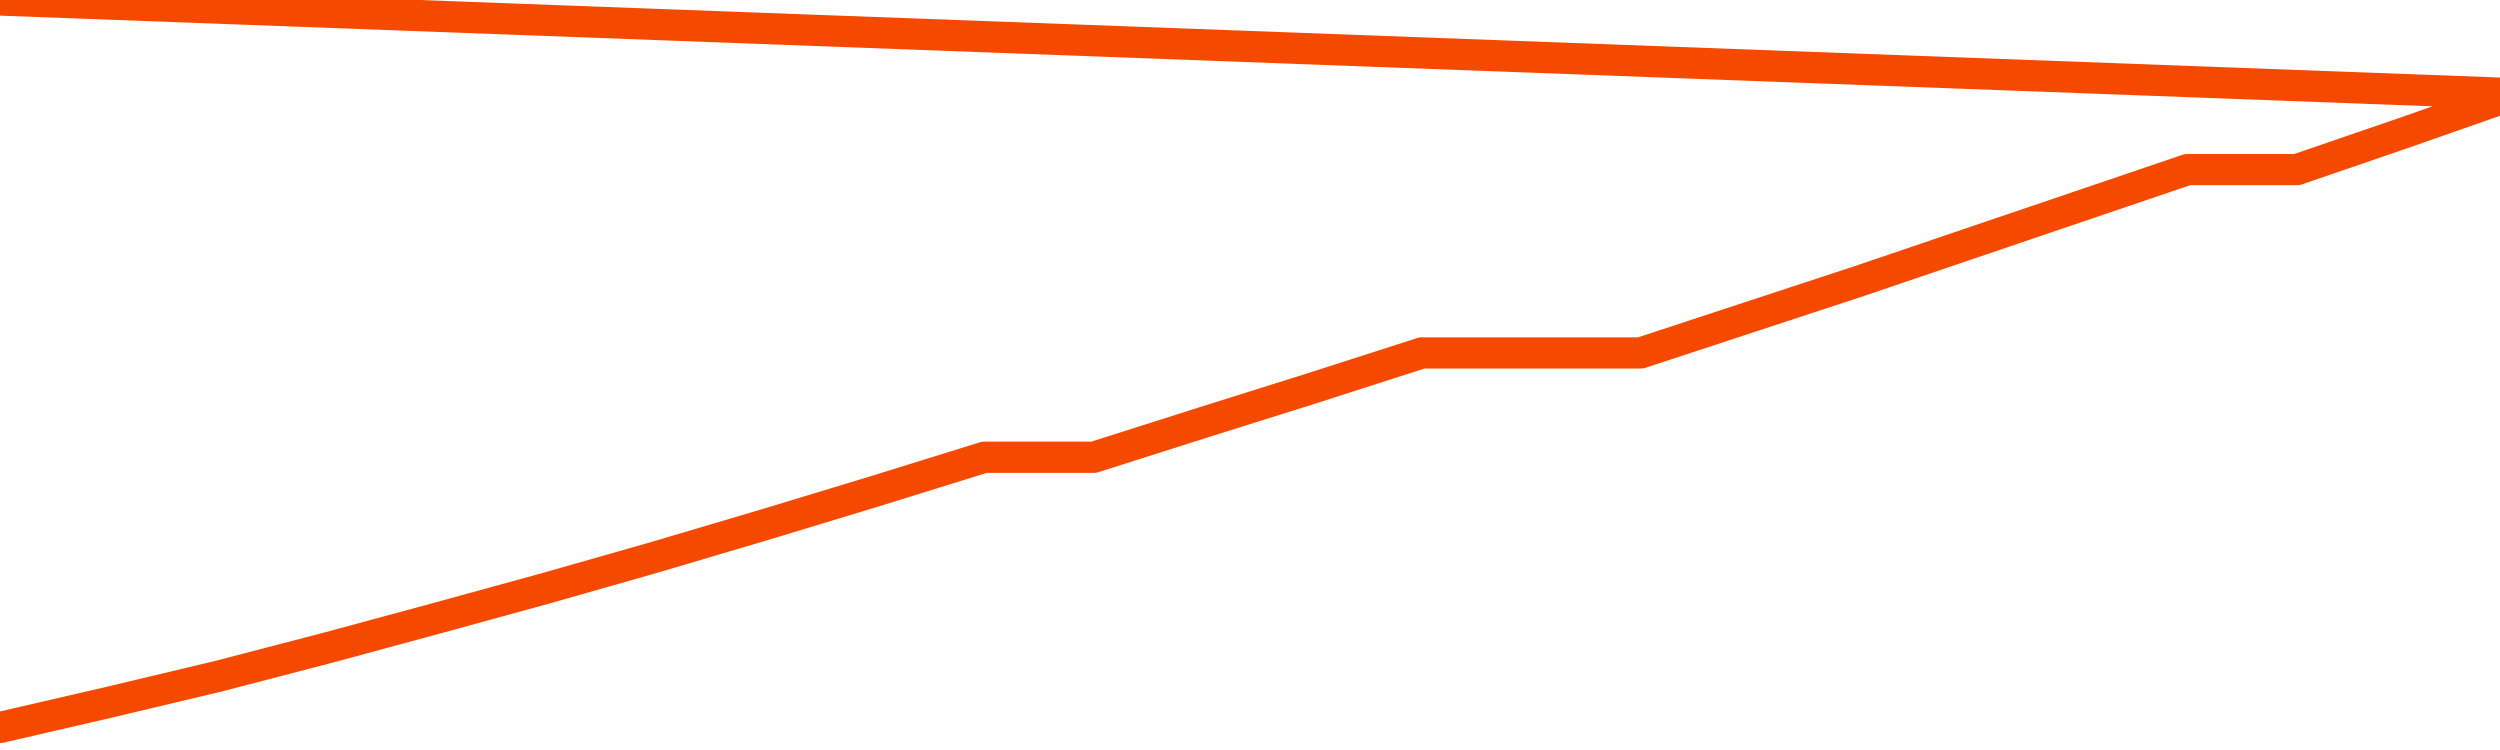       <svg
        version="1.1"
        xmlns="http://www.w3.org/2000/svg"
        width="80"
        height="24"
        viewBox="0 0 80 24">
        <path
          fill="url(#gradient)"
          fill-opacity="0.56"
          stroke="none"
          d="M 0,26 0.0,23.279 3.5,22.47 7.0,21.636 10.5,20.725 14.0,19.777 17.5,18.816 21.0,17.818 24.5,16.781 28.0,15.719 31.5,14.632 35.0,14.632 38.5,13.519 42.0,12.419 45.5,11.294 49.0,11.294 52.5,11.294 56.0,10.143 59.5,8.993 63.0,7.804 66.5,6.616 70.0,5.427 73.5,5.427 77.0,4.226 80.5,3.0 82,26 Z"
        />
        <path
          fill="none"
          stroke="#F64900"
          stroke-width="1"
          stroke-linejoin="round"
          stroke-linecap="round"
          d="M 0.0,23.279 3.5,22.47 7.0,21.636 10.5,20.725 14.0,19.777 17.5,18.816 21.0,17.818 24.5,16.781 28.0,15.719 31.5,14.632 35.0,14.632 38.5,13.519 42.0,12.419 45.5,11.294 49.0,11.294 52.5,11.294 56.0,10.143 59.5,8.993 63.0,7.804 66.5,6.616 70.0,5.427 73.5,5.427 77.0,4.226 80.5,3.0.join(' ') }"
        />
      </svg>
